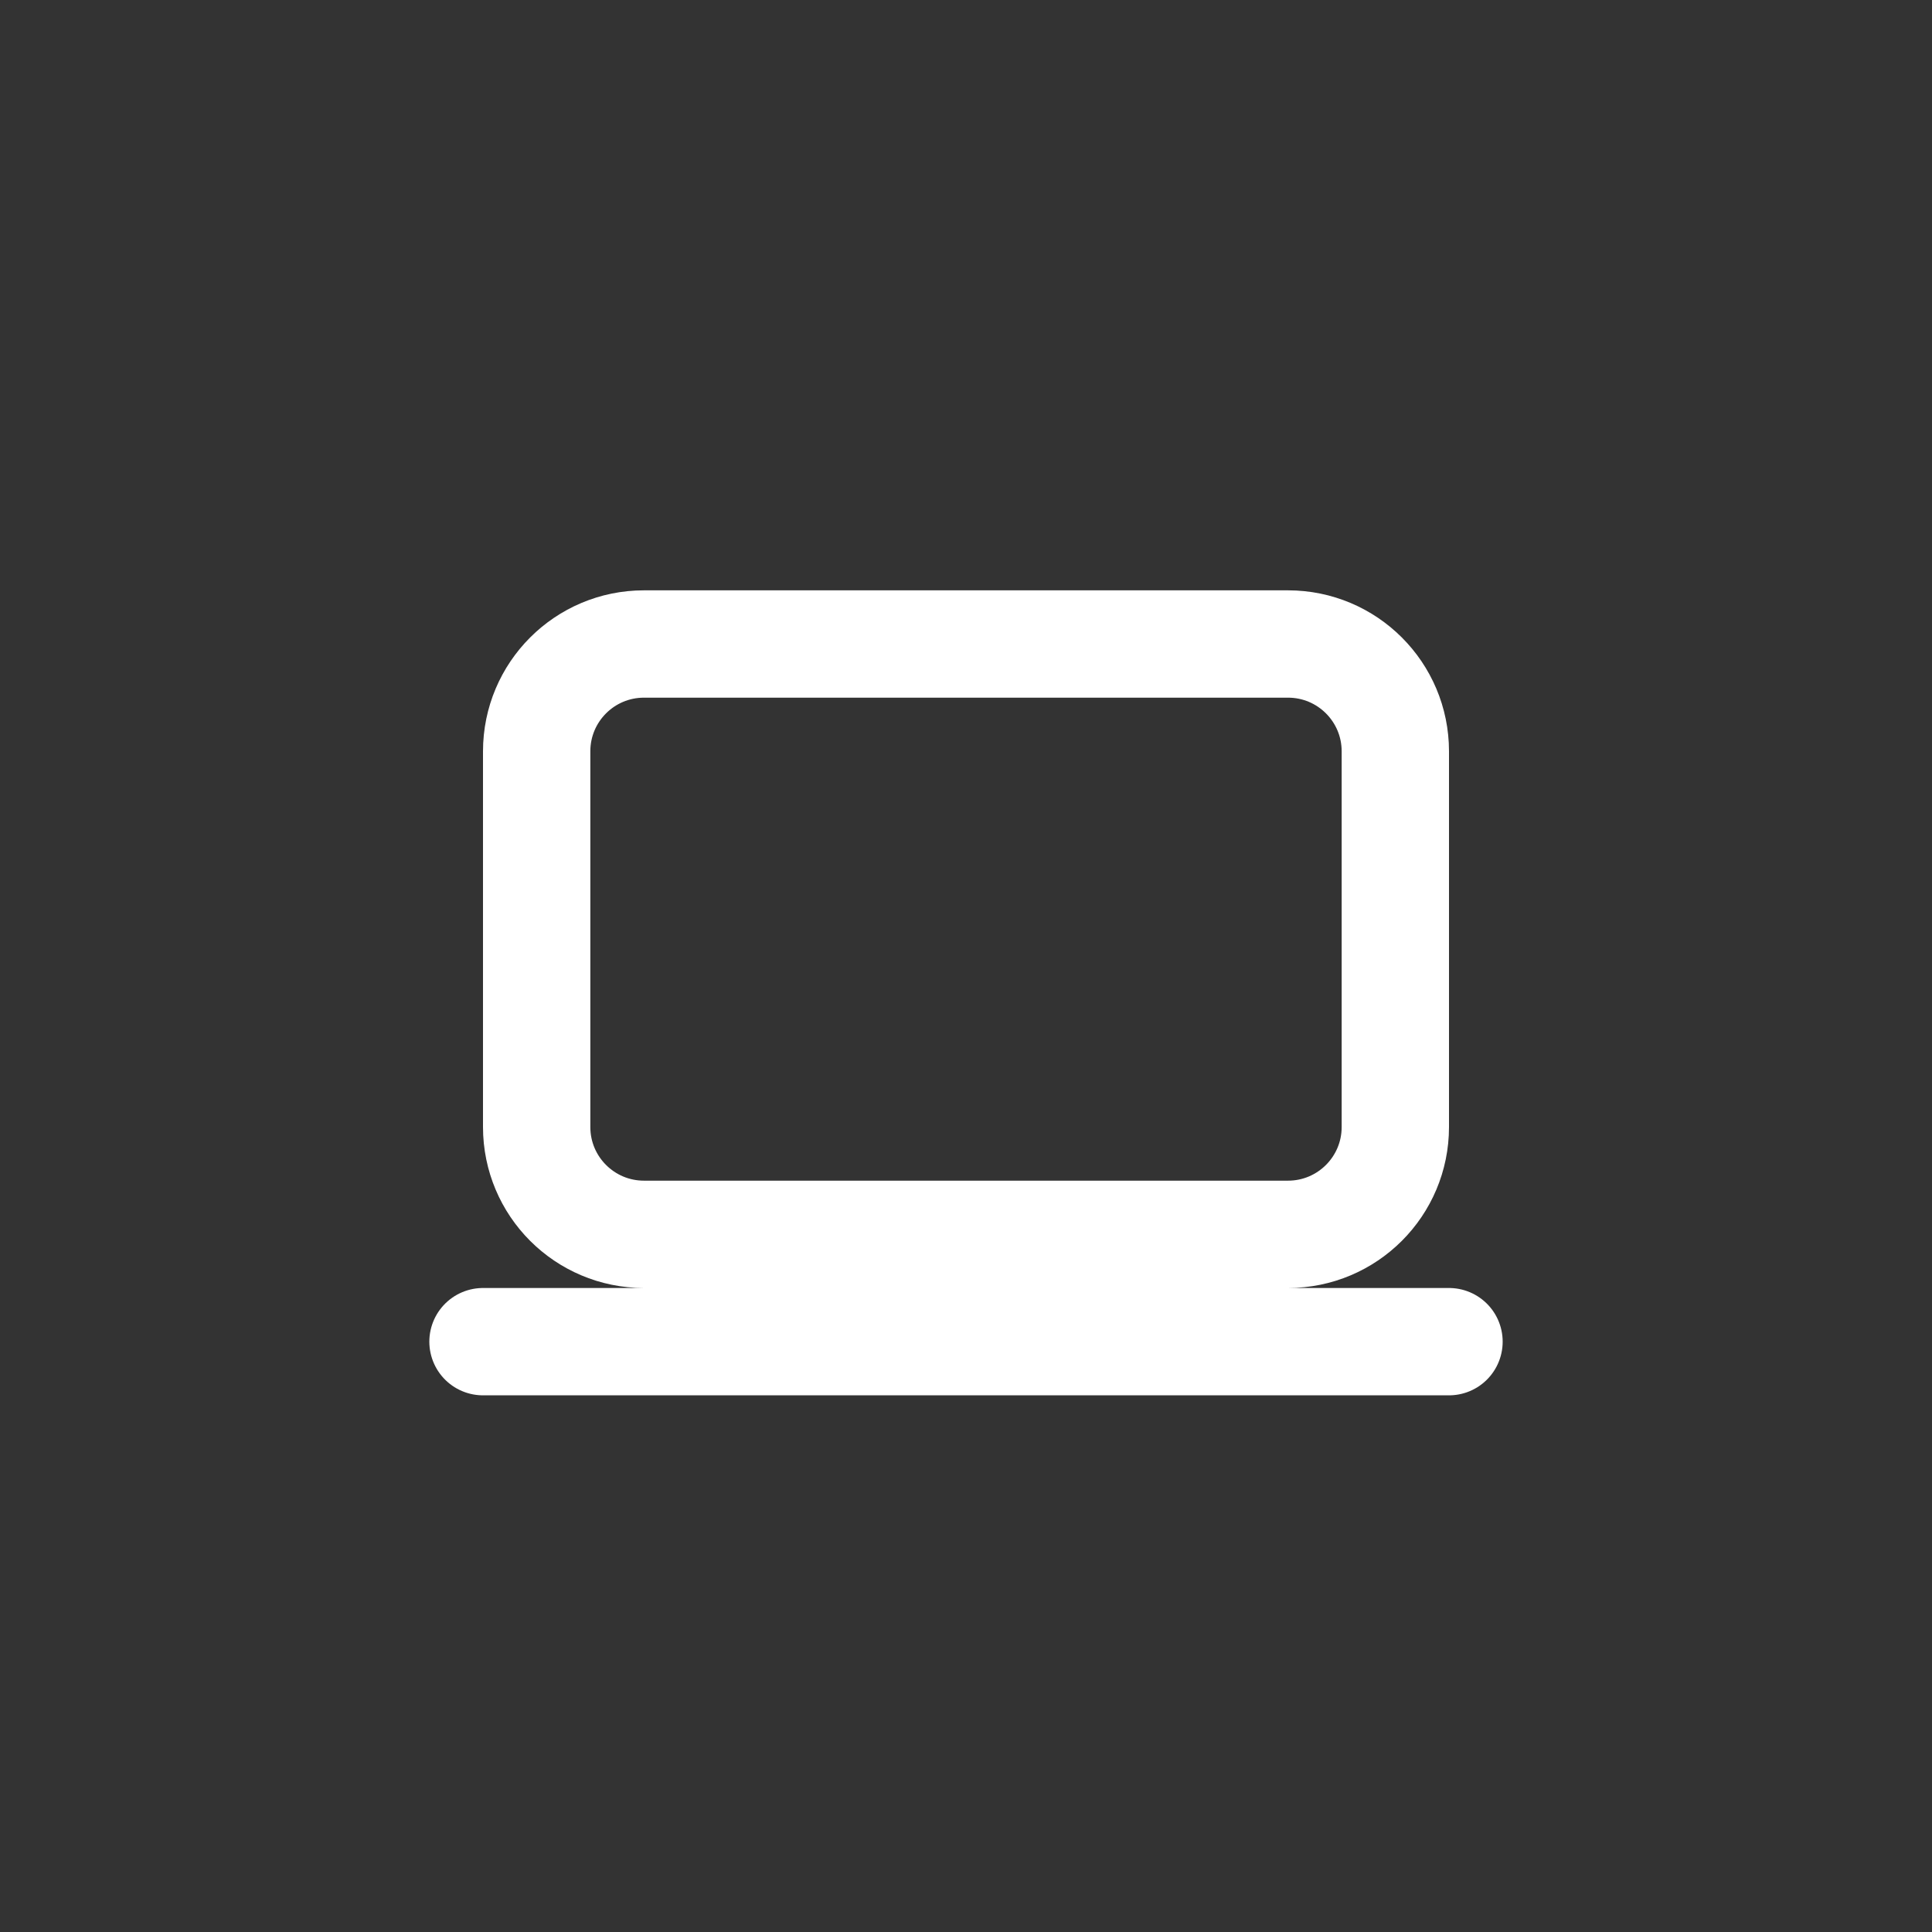 <!DOCTYPE svg PUBLIC "-//W3C//DTD SVG 1.1//EN" "http://www.w3.org/Graphics/SVG/1.1/DTD/svg11.dtd">
<!-- Uploaded to: SVG Repo, www.svgrepo.com, Transformed by: SVG Repo Mixer Tools -->
<svg width="800px" height="800px" viewBox="-6 -6 36.00 36.00" fill="none" xmlns="http://www.w3.org/2000/svg">
<rect x="-6" y="-6" width="36.00" height="36.00" fill="#333333" stroke="none"/>
<g id="SVGRepo_bgCarrier" stroke-width="0"/>
<g id="SVGRepo_tracerCarrier" stroke-linecap="round" stroke-linejoin="round"/>
<g id="SVGRepo_iconCarrier"> <path d="M3 19H21M6 17H18C19.105 17 20 16.105 20 15V8C20 6.895 19.105 6 18 6H6C4.895 6 4 6.895 4 8V15C4 16.105 4.895 17 6 17Z" stroke="#ffffff" stroke-width="2" stroke-linecap="round" stroke-linejoin="round"/> </g>
</svg>